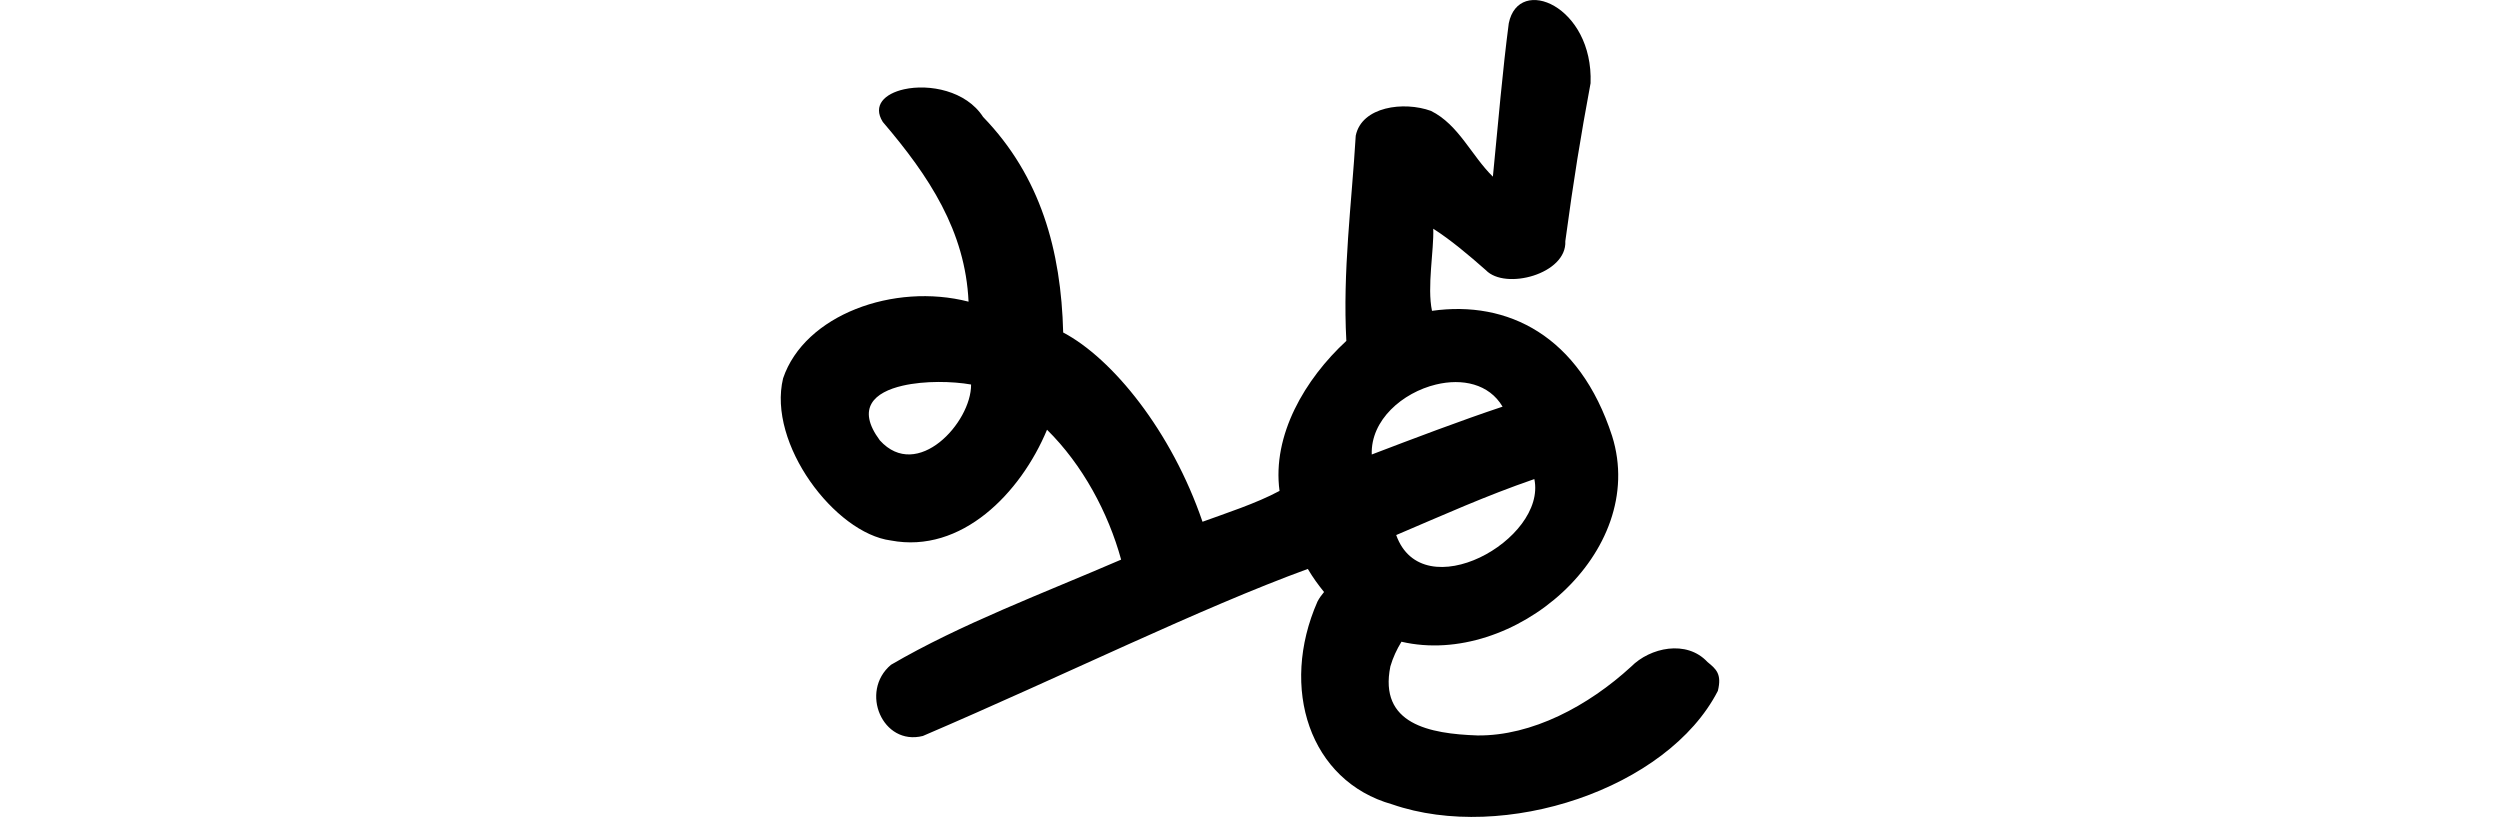 <?xml version="1.0" encoding="UTF-8" standalone="no"?>
<!-- Created with Inkscape (http://www.inkscape.org/) -->

<svg
   xmlns:dc="http://purl.org/dc/elements/1.1/"
   xmlns:cc="http://creativecommons.org/ns#"
   xmlns:rdf="http://www.w3.org/1999/02/22-rdf-syntax-ns#"
   xmlns:svg="http://www.w3.org/2000/svg"
   xmlns="http://www.w3.org/2000/svg"
   xmlns:sodipodi="http://sodipodi.sourceforge.net/DTD/sodipodi-0.dtd"
   xmlns:inkscape="http://www.inkscape.org/namespaces/inkscape"
   width="200"
   height="65.354"
   id="svg2"
   version="1.1"
   inkscape:version="0.48.3.1 r9886"
   sodipodi:docname="cinders.svg">
  <defs
     id="defs4" />
  <sodipodi:namedview
     id="base"
     pagecolor="#ffffff"
     bordercolor="#666666"
     borderopacity="1.0"
     inkscape:pageopacity="0.0"
     inkscape:pageshadow="2"
     inkscape:zoom="1.979899"
     inkscape:cx="30.293355"
     inkscape:cy="34.676884"
     inkscape:document-units="px"
     inkscape:current-layer="layer1"
     showgrid="false"
     fit-margin-top="0"
     fit-margin-left="0"
     fit-margin-right="0"
     fit-margin-bottom="0"
     inkscape:window-width="650"
     inkscape:window-height="715"
     inkscape:window-x="67"
     inkscape:window-y="24"
     inkscape:window-maximized="0" />
  <g
     inkscape:label="Layer 1"
     inkscape:groupmode="layer"
     id="layer1"
     transform="translate(-1447.86,-1854.89)">
    <path
       style="fill:#000000"
       d="m 1520.184,1862.033 c -1.56,0.349 -2.532,1.293 -1.7,2.612 3.708,4.34 6.603,8.732 6.86,14.378 -5.975,-1.539 -13.121,1.059 -14.837,6.133 -1.265,5.234 4.143,12.382 8.617,12.972 5.657,1.077 10.382,-3.782 12.498,-8.86 2.843,2.802 4.902,6.642 5.928,10.392 -6.237,2.695 -12.825,5.15 -18.412,8.413 -2.534,2.134 -0.677,6.51 2.551,5.694 11.434,-4.898 22.126,-10.196 30.797,-13.363 0.4,0.684 0.843,1.287 1.298,1.847 -0.188,0.226 -0.372,0.468 -0.527,0.765 -3.047,6.926 -0.637,14.36 5.976,16.222 8.927,3.093 22.026,-1.228 26.055,-9.077 0.338,-1.365 -0.151,-1.756 -0.829,-2.309 -1.673,-1.807 -4.598,-1.156 -6.108,0.369 -3.431,3.148 -7.931,5.548 -12.288,5.505 -3.839,-0.132 -7.912,-0.901 -6.973,-5.526 0.204,-0.702 0.513,-1.36 0.887,-1.972 8.939,2.082 19.786,-7.121 16.852,-16.457 -2.608,-8.039 -8.358,-10.871 -14.409,-10.014 -0.406,-1.913 0.165,-4.868 0.1,-6.57 1.39,0.888 2.834,2.102 4.209,3.316 1.556,1.623 6.493,0.308 6.357,-2.321 0.686,-5.057 1.21,-8.277 2.02,-12.636 0.228,-6.159 -5.755,-8.697 -6.544,-4.792 -0.49,3.739 -0.844,7.894 -1.271,12.268 -1.717,-1.679 -2.734,-4.16 -4.953,-5.261 -2.172,-0.788 -5.545,-0.352 -6.019,1.985 -0.325,5.45 -1.053,10.832 -0.751,16.415 -3.314,3.06 -5.944,7.536 -5.345,12.001 -1.863,1.004 -4.335,1.8 -6.162,2.468 -2.477,-7.249 -7.205,-13.065 -11.146,-15.141 -0.165,-6.563 -1.807,-12.491 -6.407,-17.244 -1.356,-2.108 -4.32,-2.66 -6.326,-2.212 z m -0.104,23.709 c 1.762,-0.404 3.983,-0.352 5.467,-0.091 0.029,3.037 -4.307,7.776 -7.3,4.467 -1.916,-2.582 -0.433,-3.857 1.833,-4.376 z m 42.662,-0.091 c 2.083,-0.504 4.241,-0.068 5.324,1.772 -3.264,1.084 -7.246,2.597 -10.466,3.827 -0.094,-2.761 2.463,-4.952 5.141,-5.599 z m 7.866,7.564 c 1.009,4.861 -8.951,10.379 -11.052,4.478 3.858,-1.639 7.101,-3.113 11.052,-4.478 z"
       id="path4017"
       inkscape:connector-curvature="0"
       sodipodi:nodetypes="ccccccccccccccccccccccccccccccccccccccccccccccc" />
  </g>
</svg>

